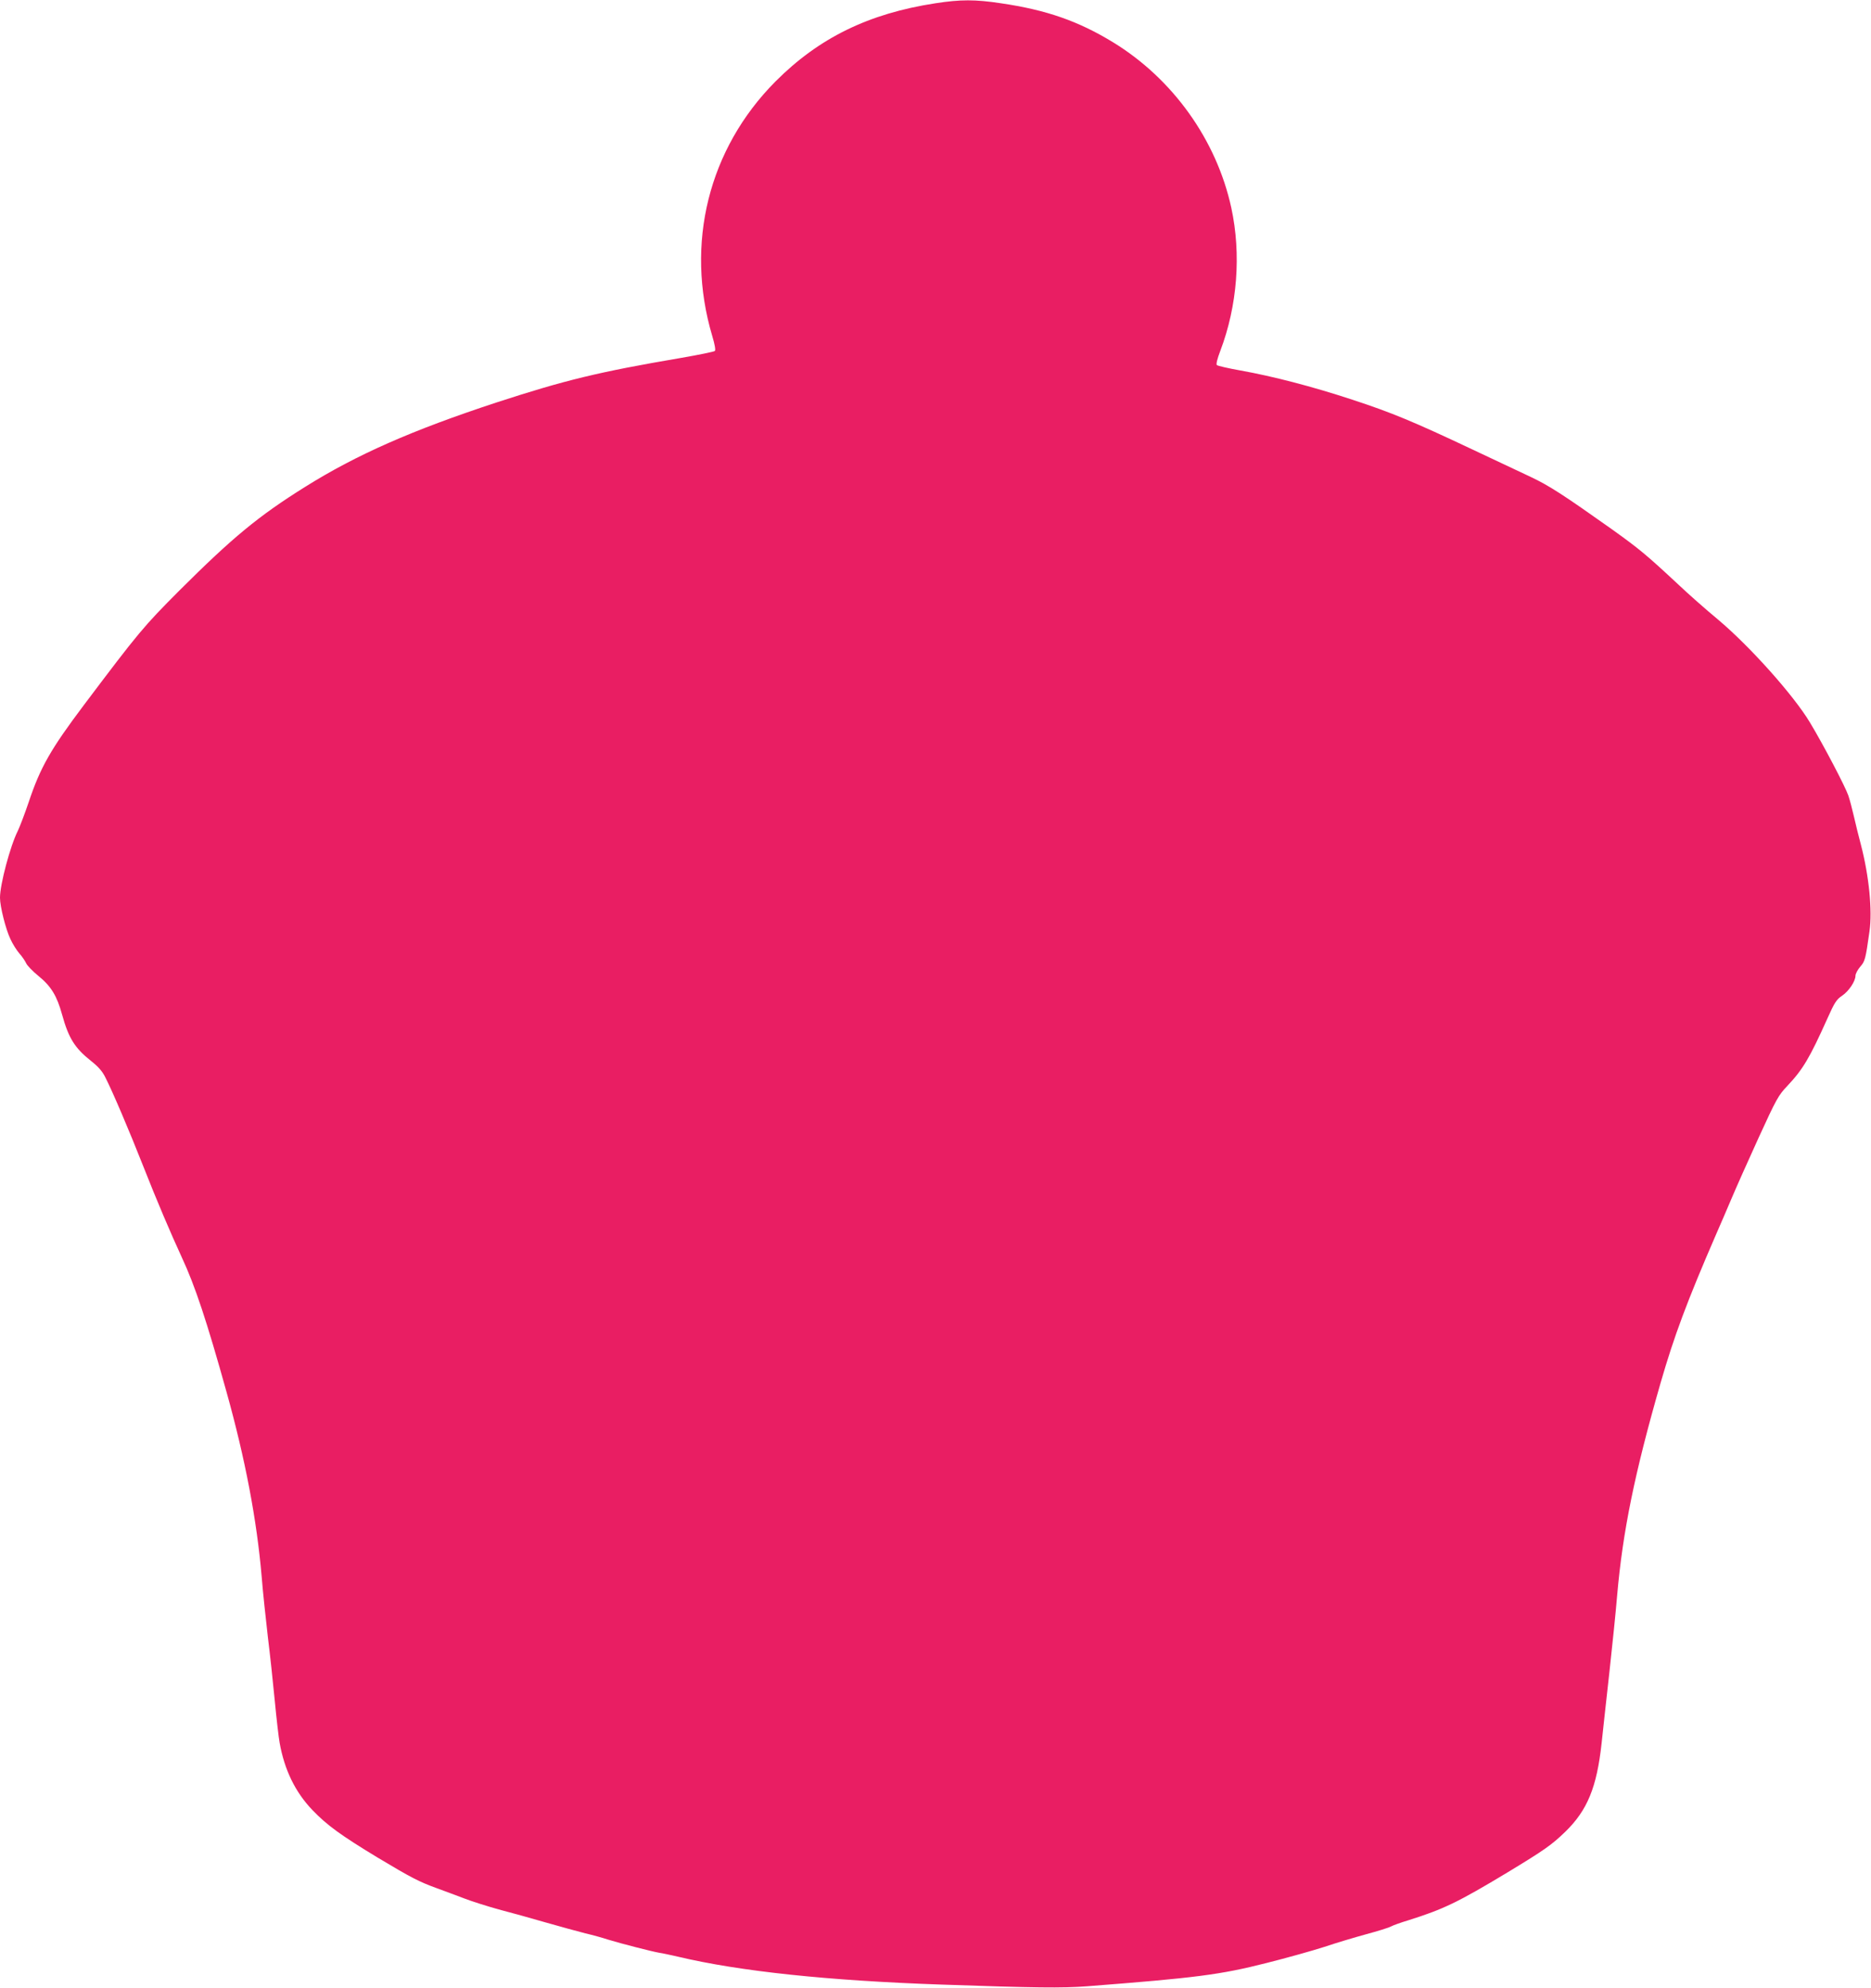 <?xml version="1.0" standalone="no"?>
<!DOCTYPE svg PUBLIC "-//W3C//DTD SVG 20010904//EN"
 "http://www.w3.org/TR/2001/REC-SVG-20010904/DTD/svg10.dtd">
<svg version="1.0" xmlns="http://www.w3.org/2000/svg"
 width="1205pt" height="1280pt" viewBox="0 0 1205 1280"
 preserveAspectRatio="xMidYMid meet">
<g transform="translate(0,1280) scale(0.1,-0.1)"
fill="#e91e63" stroke="none">
<path d="M6025 12779 c-431 -66 -751 -223 -1031 -504 -431 -434 -583 -1044
-407 -1638 16 -53 23 -91 17 -97 -5 -5 -104 -25 -219 -45 -529 -90 -746 -143
-1185 -286 -545 -179 -904 -337 -1236 -545 -299 -187 -465 -324 -810 -668
-229 -230 -258 -264 -612 -734 -216 -287 -282 -403 -357 -627 -26 -77 -58
-160 -70 -185 -49 -97 -115 -345 -115 -431 0 -57 37 -203 67 -266 14 -31 40
-72 57 -92 18 -20 37 -48 44 -63 6 -15 43 -53 81 -84 81 -66 118 -128 151
-248 42 -152 82 -215 185 -297 48 -38 74 -67 94 -108 46 -90 153 -341 244
-572 88 -224 177 -432 247 -584 86 -184 162 -413 289 -869 121 -433 195 -825
226 -1186 8 -102 27 -277 40 -390 14 -113 34 -299 45 -415 11 -115 25 -236 31
-268 31 -174 100 -317 211 -433 94 -98 184 -163 420 -306 219 -131 265 -155
383 -198 50 -18 129 -48 177 -66 49 -19 148 -50 220 -70 73 -19 210 -57 303
-84 94 -27 208 -58 255 -70 47 -11 112 -29 145 -40 88 -27 284 -77 330 -85 22
-3 76 -15 120 -25 399 -95 971 -155 1700 -180 603 -21 776 -23 934 -11 699 54
859 74 1158 150 131 33 299 80 373 104 74 25 195 61 268 81 74 20 146 42 160
50 15 8 65 26 112 40 228 72 318 115 640 309 236 143 283 176 371 261 143 139
203 287 234 570 8 78 31 283 50 456 19 173 42 396 50 495 36 414 113 790 280
1370 87 301 169 522 359 960 24 55 68 156 97 225 29 69 108 246 175 393 115
251 127 273 186 335 100 106 143 179 258 435 45 101 58 121 94 145 43 29 86
93 86 129 0 12 14 38 30 57 31 35 35 48 60 227 20 134 -3 360 -55 559 -14 52
-34 134 -45 182 -11 48 -27 109 -36 135 -19 56 -159 324 -247 470 -104 174
-386 490 -592 663 -77 64 -192 165 -255 225 -206 192 -253 231 -432 359 -309
219 -400 278 -518 334 -63 30 -233 110 -378 178 -379 179 -519 237 -772 320
-258 85 -513 151 -720 188 -79 14 -148 30 -153 35 -6 6 3 41 22 91 110 289
136 622 71 922 -95 436 -376 830 -762 1066 -223 136 -428 208 -722 251 -165
25 -260 25 -421 0z"/>
</g>
</svg>

